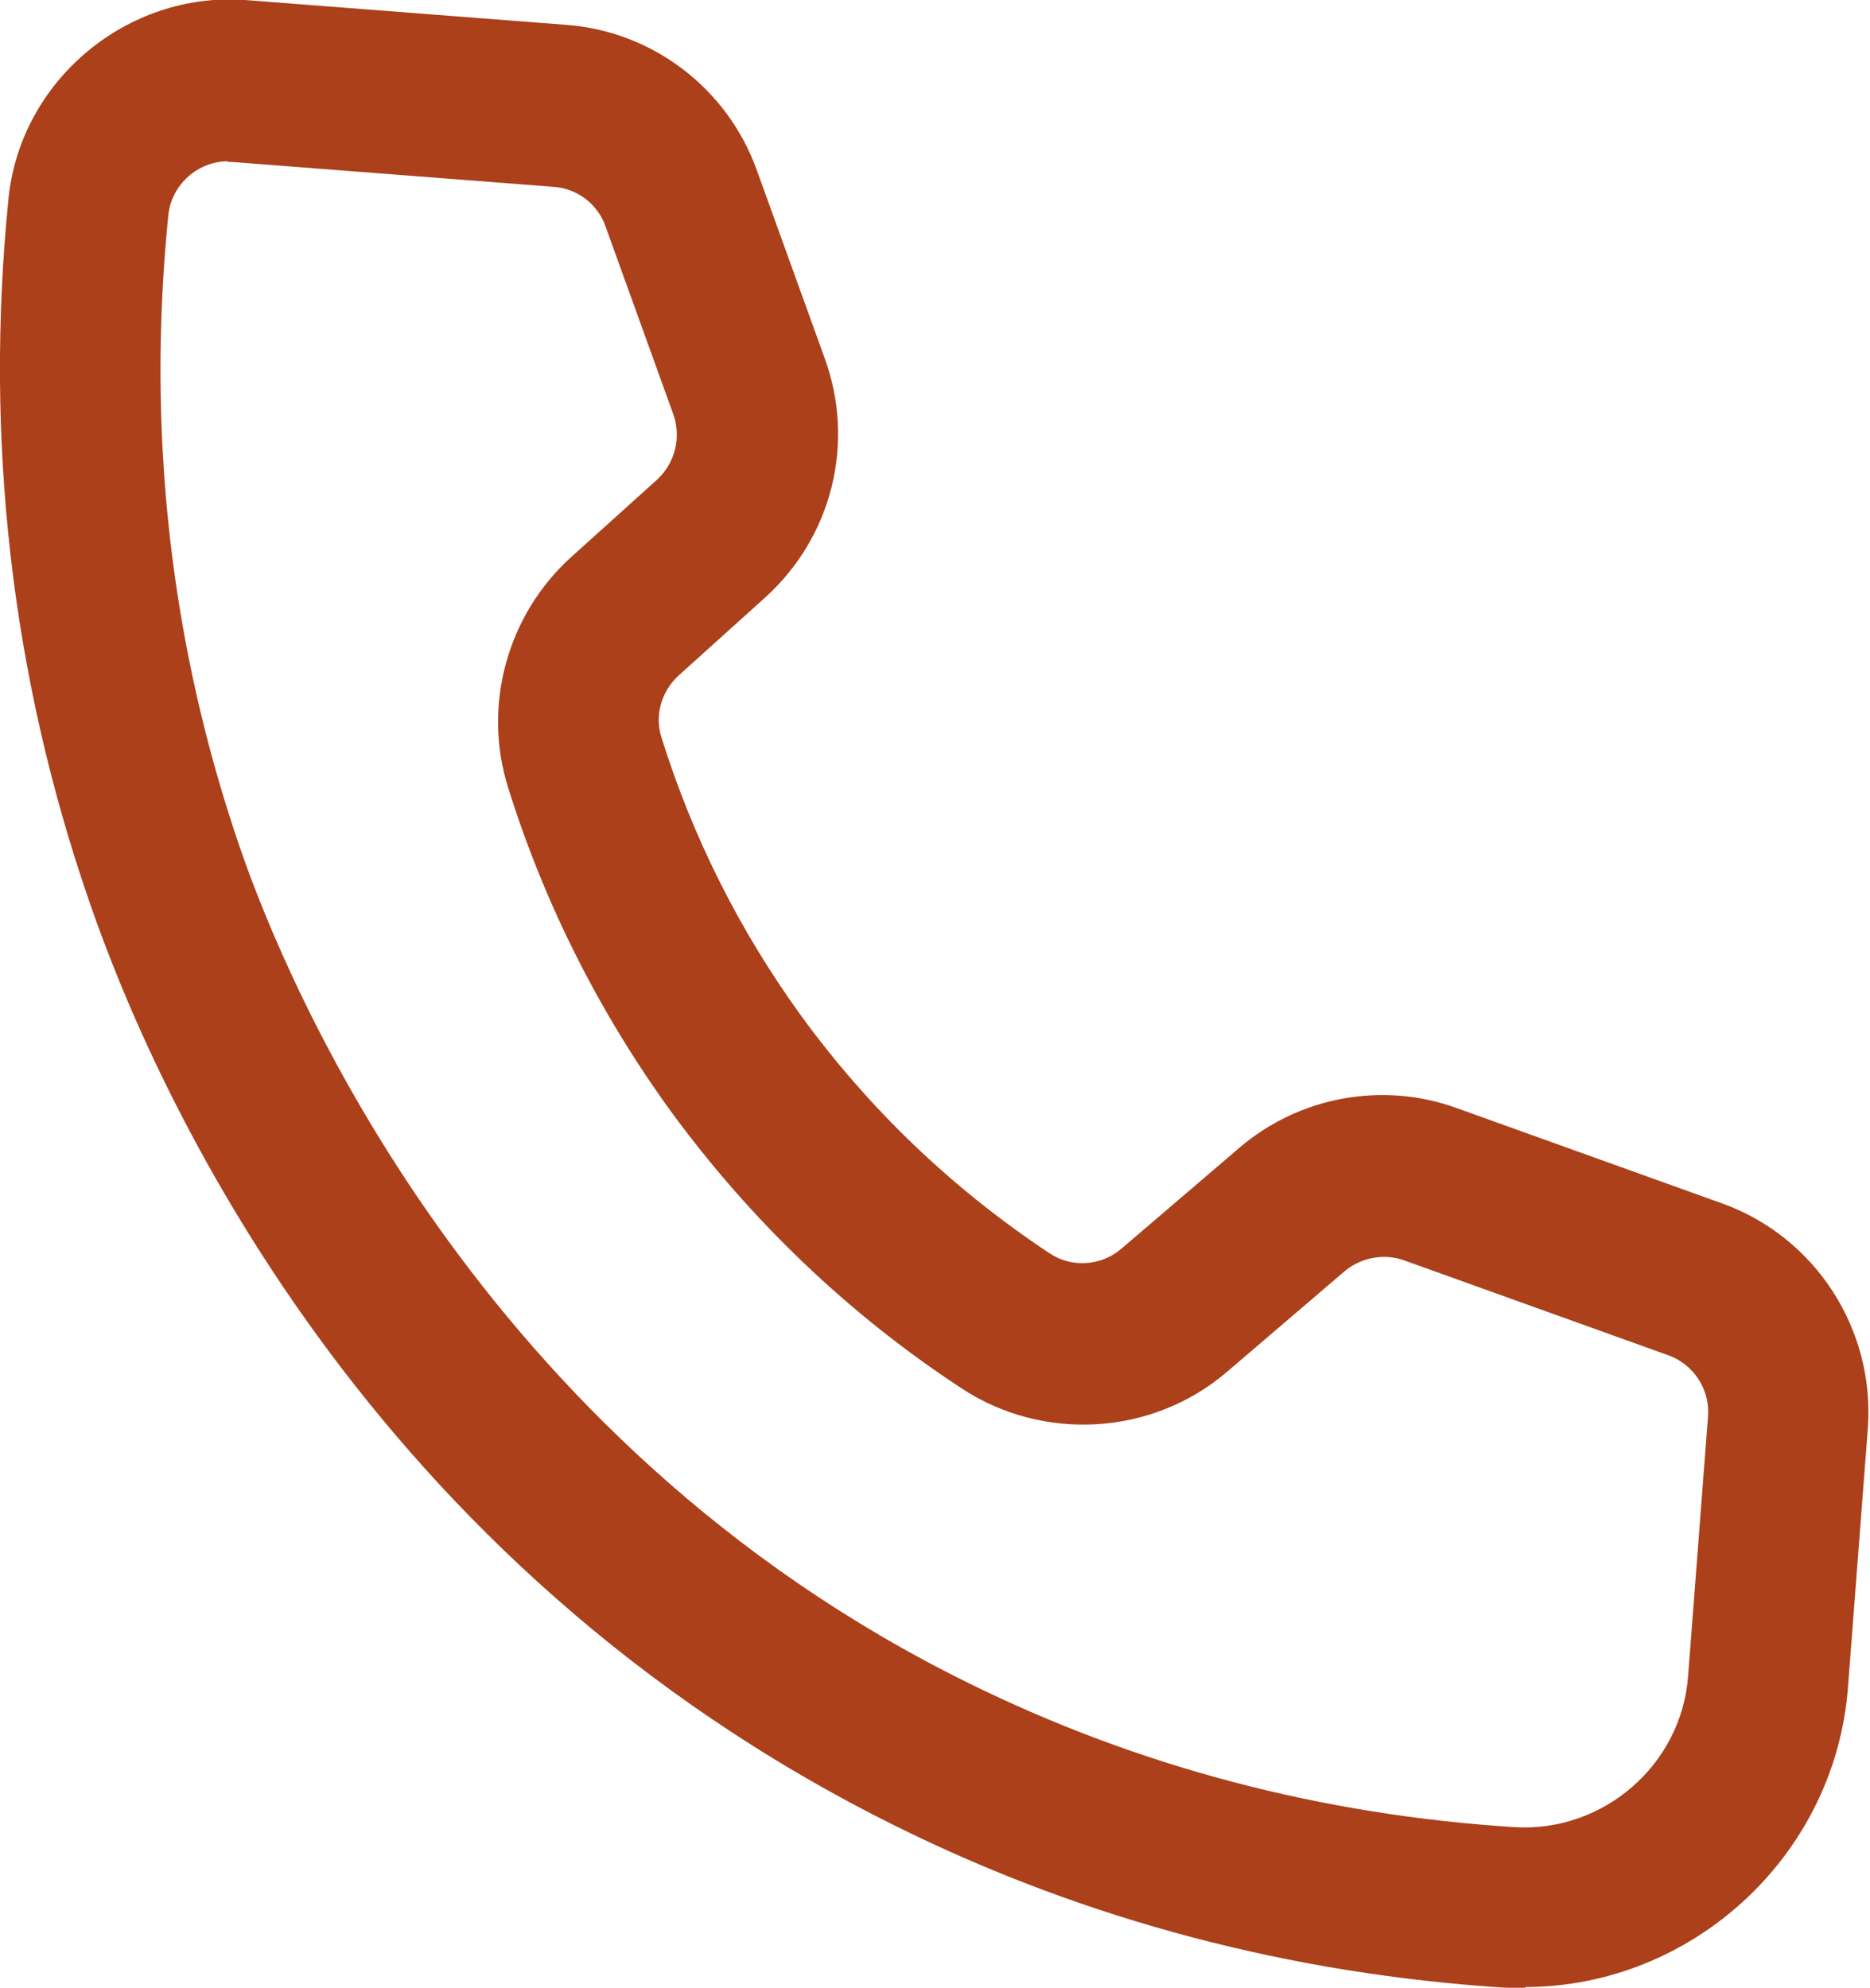 <?xml version="1.0" encoding="UTF-8"?>
<svg id="Layer_2" data-name="Layer 2" xmlns="http://www.w3.org/2000/svg" viewBox="0 0 26.32 27.98">
  <defs>
    <style>
      .cls-1 {
        fill: #ab401a;
      }
    </style>
  </defs>
  <g id="ELEMENTOS">
    <path class="cls-1" d="M21.48,27.98c-.09,0-.19,0-.28,0-3.02-.19-5.91-.95-8.56-2.26C5.14,22.02,2.17,15.36,1.25,12.67.16,9.51-.22,6.18.12,2.79.29,1.13,1.79-.12,3.45,0h0l4.52.35c1.22.09,2.27.9,2.68,2.04l.96,2.66c.43,1.19.1,2.51-.84,3.36l-1.22,1.1c-.24.22-.34.56-.24.87.44,1.41,1.1,2.72,1.96,3.91.96,1.32,2.13,2.44,3.5,3.35.31.21.73.18,1.01-.06l1.66-1.42c.85-.73,2.03-.94,3.07-.56l3.73,1.34c1.31.47,2.15,1.77,2.05,3.16l-.28,3.65c-.18,2.38-2.2,4.22-4.55,4.22ZM3.21,2.27c-.42,0-.79.32-.84.75-.31,3.07.03,6.07,1.01,8.92.65,1.89,3.32,8.34,10.25,11.75,2.39,1.18,4.98,1.86,7.7,2.03,1.24.07,2.34-.88,2.43-2.13l.28-3.65c.03-.38-.2-.73-.55-.86l-3.73-1.34c-.28-.1-.6-.04-.83.15l-1.66,1.42c-1.05.9-2.59.99-3.74.23-1.6-1.05-2.97-2.37-4.09-3.9-1-1.38-1.78-2.92-2.29-4.56-.36-1.15-.01-2.42.88-3.23l1.22-1.1c.25-.23.34-.59.23-.91l-.96-2.66c-.11-.31-.4-.53-.73-.55l-4.52-.35s-.04,0-.06,0Z"/>
  </g>
</svg>